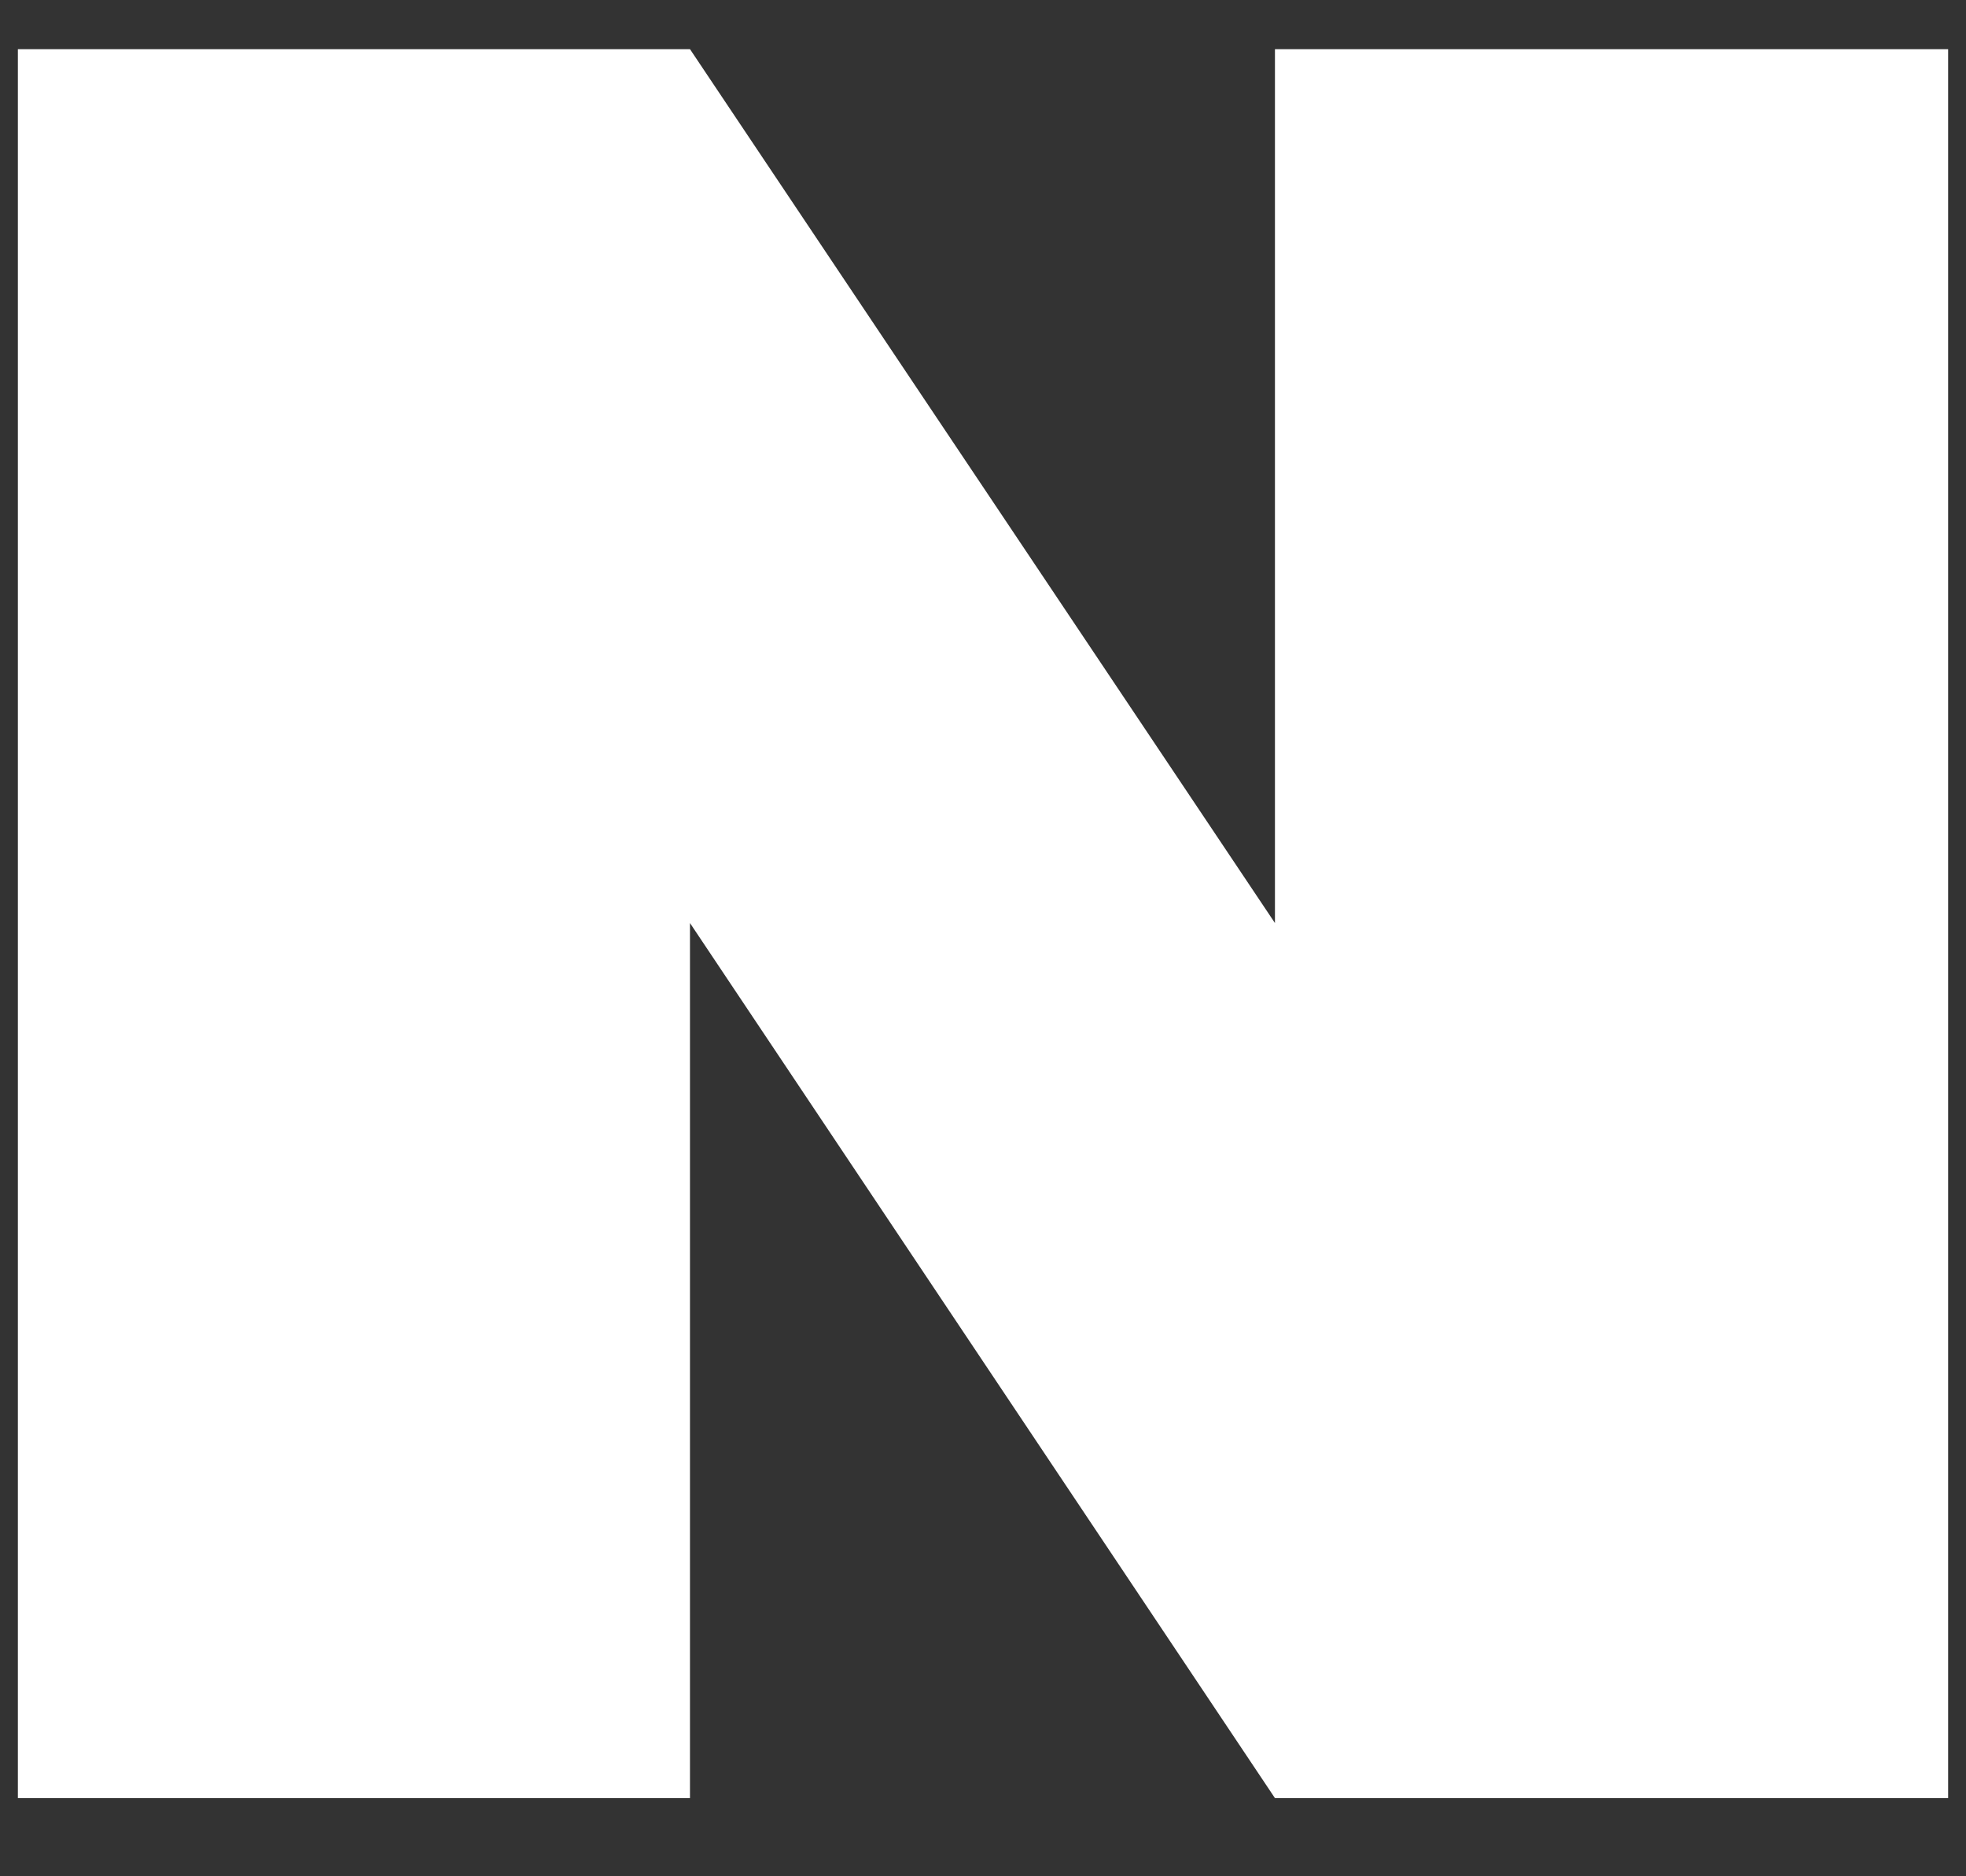 <svg width="22" height="21" viewBox="0 0 22 21" fill="none" xmlns="http://www.w3.org/2000/svg">
<rect x="0" y="0" width="22" height="21" fill="#333333" stroke="none"/>
<path d="M0.2 0.55V20.125H7.721V10.331L14.267 20.125H21.8V0.55H14.267V10.331L7.721 0.55H0.2Z" fill="white"/>
</svg>
